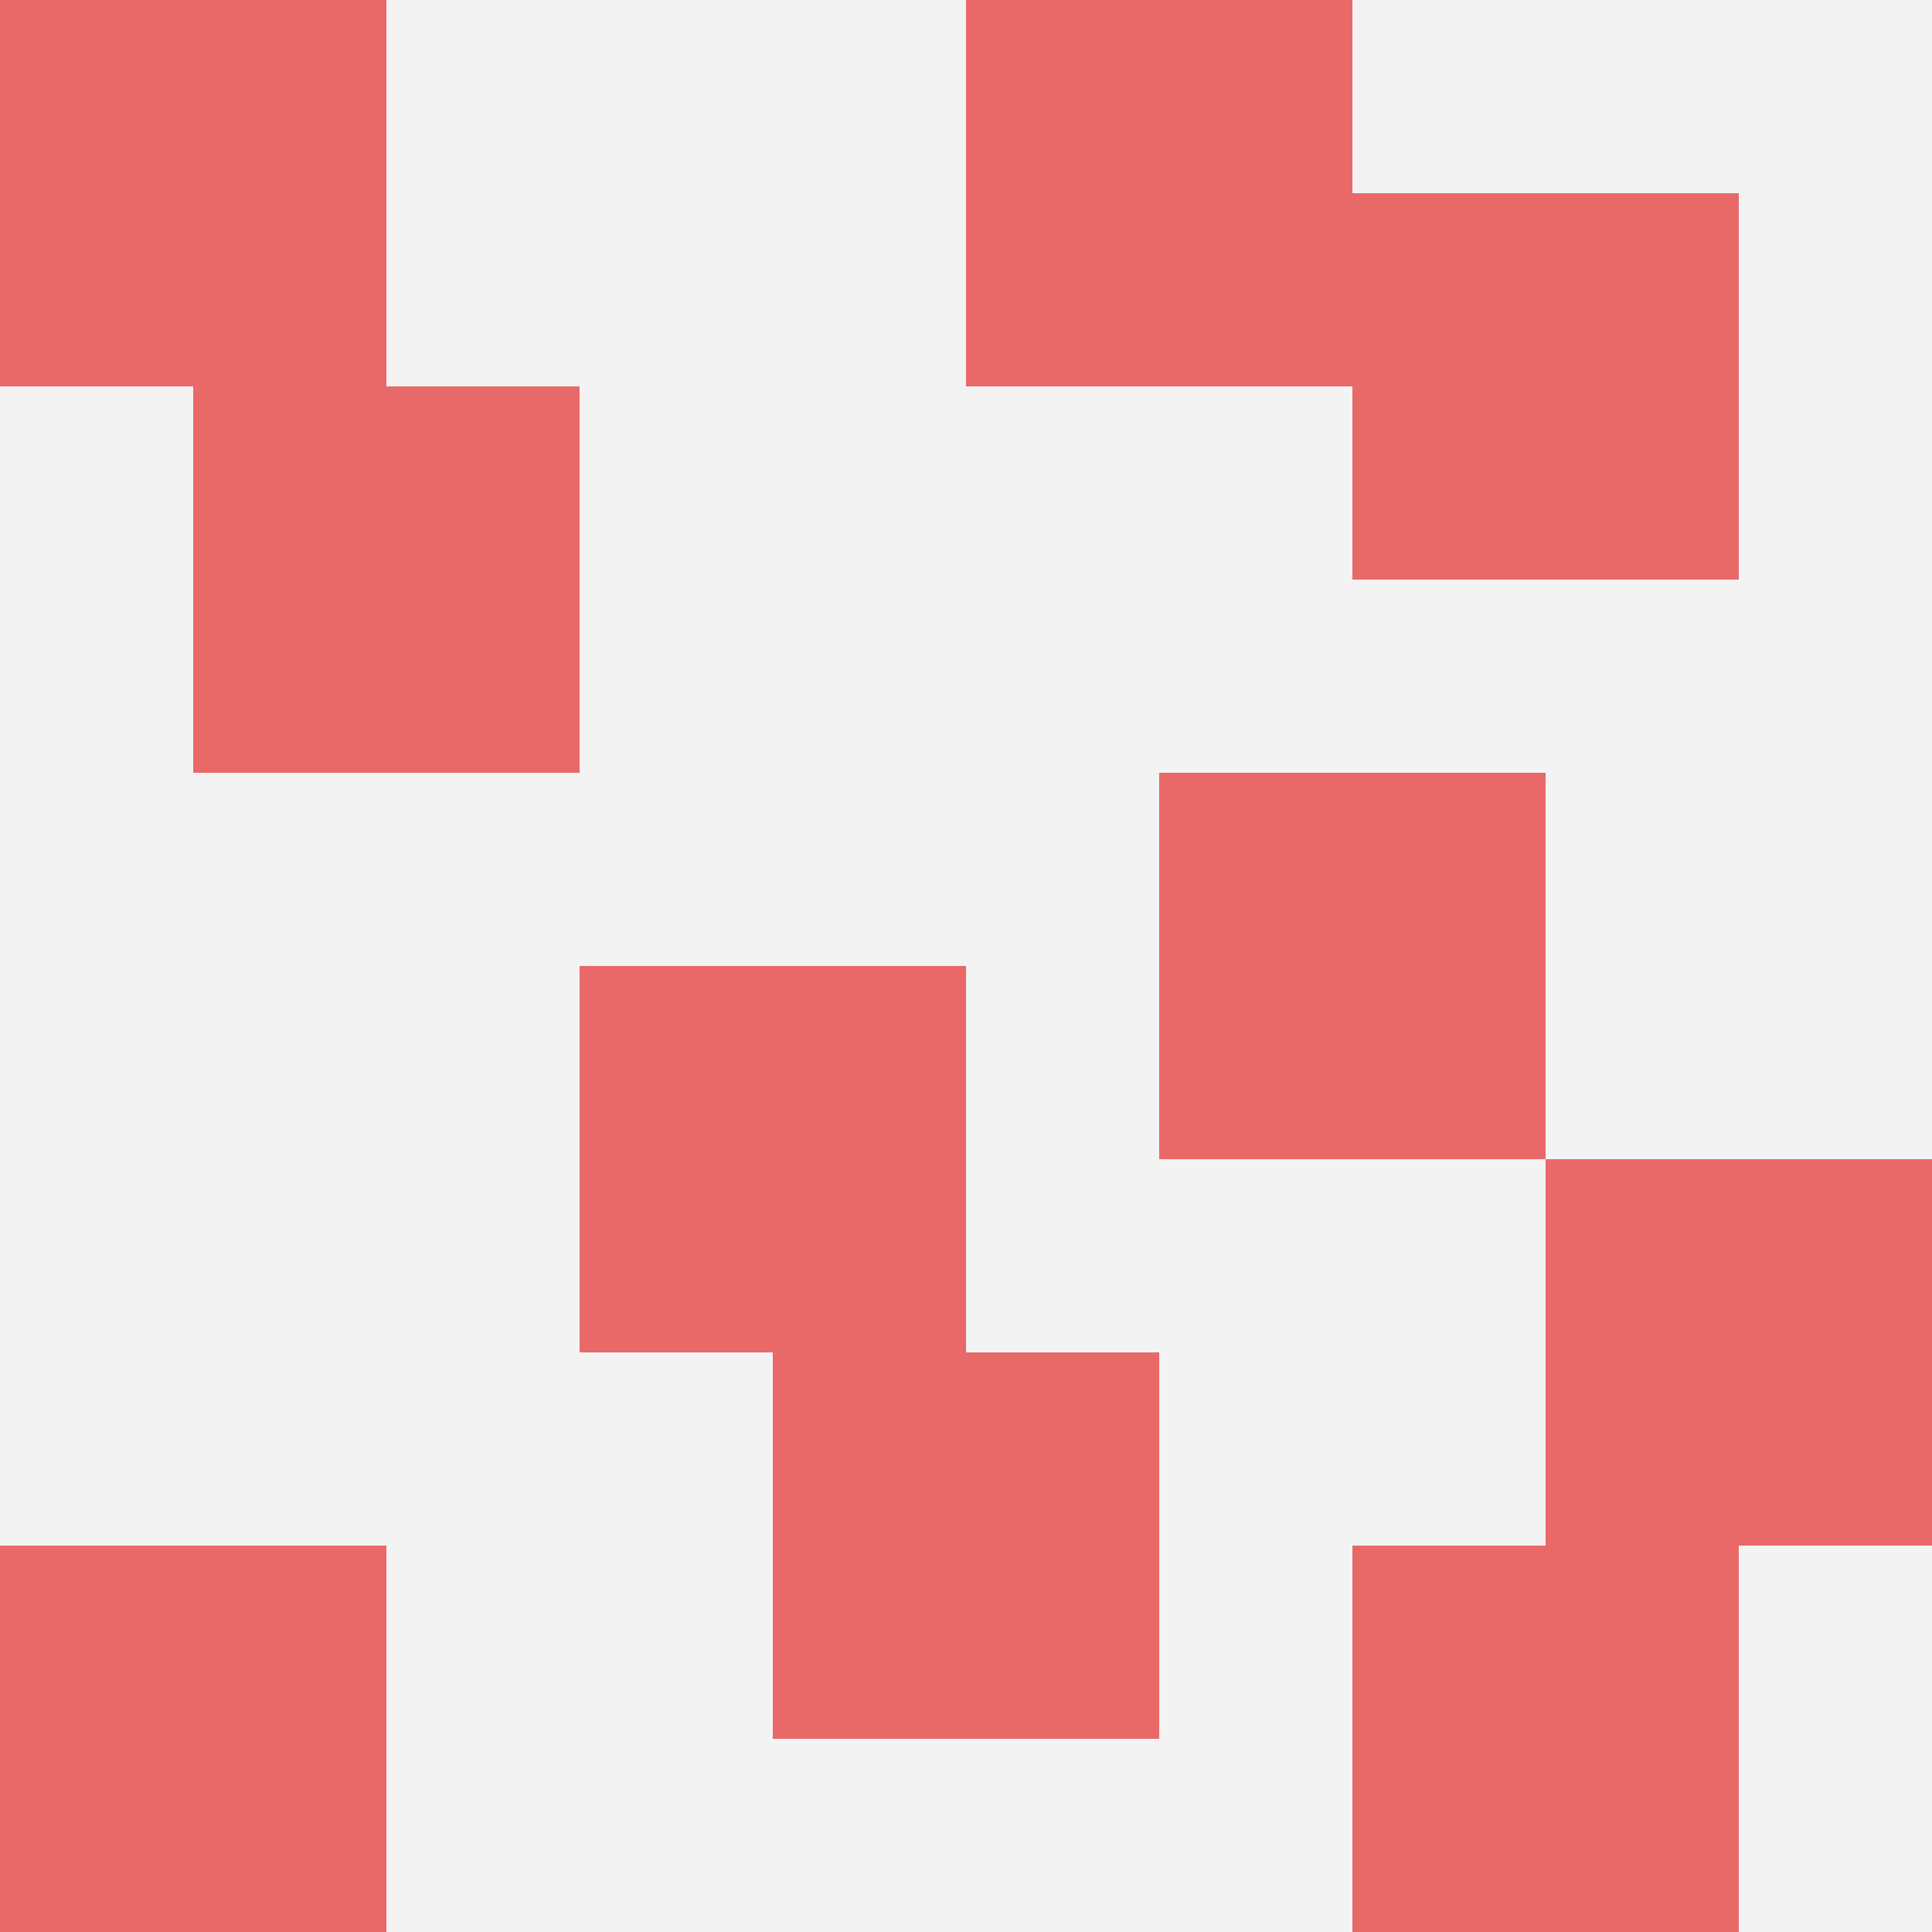 <svg id="ten-svg" xmlns="http://www.w3.org/2000/svg" preserveAspectRatio="xMinYMin meet" viewBox="0 0 10 10"> <rect x="0" y="0" width="10" height="10" fill="#F3F3F3"/><rect class="t" x="0" y="0"/><rect class="t" x="7" y="1"/><rect class="t" x="7" y="8"/><rect class="t" x="0" y="8"/><rect class="t" x="3" y="5"/><rect class="t" x="8" y="6"/><rect class="t" x="6" y="4"/><rect class="t" x="1" y="2"/><rect class="t" x="5" y="0"/><rect class="t" x="4" y="7"/><style>.t{width:2px;height:2px;fill:#E96868} #ten-svg{shape-rendering:crispedges;}</style></svg>